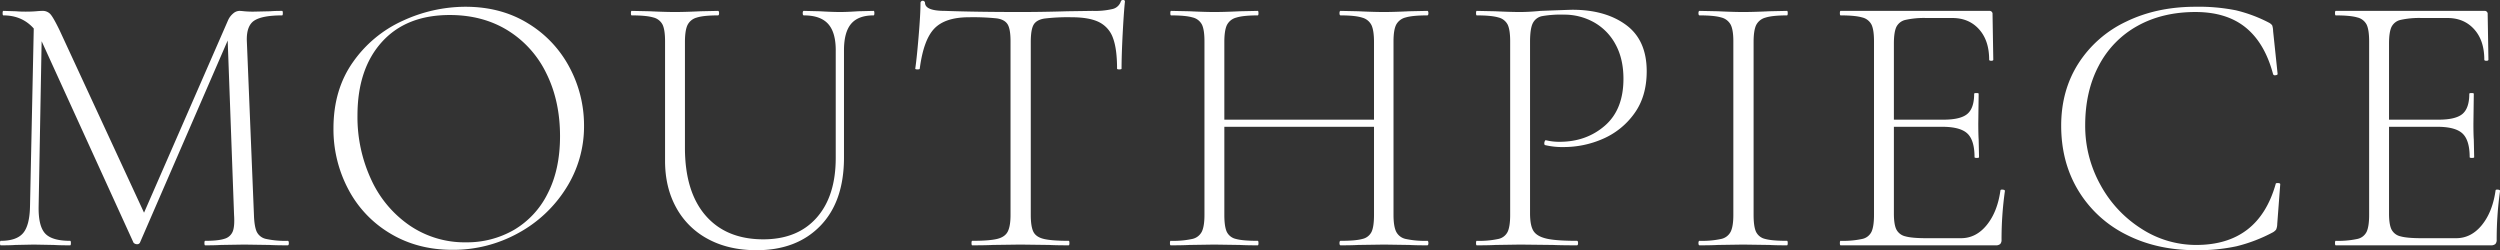 <svg xmlns="http://www.w3.org/2000/svg" width="1332.965" height="133.406" viewBox="0 0 1332.965 133.406">
  <rect x="0" y="0" width="1332.965" height="133.406" fill="#333333" stroke="none"/>
  <defs>
    <style>
      .cls-1 {
        fill: #fff;
        fill-rule: evenodd;
      }
    </style>
  </defs>
  <path id="txt_MOUTHPIECE.svg" class="cls-1" d="M301.025,927.06a47.875,47.875,0,0,1-11.5-1,7.152,7.152,0,0,1-5-3.8q-1.3-2.8-1.5-9l-3.8-93q-0.2-8,4.1-10.7t14.7-2.7q0.4,0,.4-1.2t-0.4-1.2q-4.2,0-6.2.2l-9,.2a47.561,47.561,0,0,1-5-.2c-1.2-.131-2.069-0.2-2.6-0.2a5.262,5.262,0,0,0-3.3,1.4,9.873,9.873,0,0,0-2.7,3.6l-44.8,102.6-45-97.2q-3.2-6.6-4.8-8.5a5.454,5.454,0,0,0-4.4-1.9c-0.8,0-1.934.069-3.4,0.2s-3.269.2-5.4,0.2-3.869-.065-5.2-0.2l-6.8-.2c-0.269,0-.4.4-0.4,1.2s0.131,1.2.4,1.2q10,0,16.2,7l-2,94.8q-0.2,10.2-3.7,14.3t-11.9,4.1c-0.269,0-.4.4-0.4,1.2s0.131,1.2.4,1.2q5.2,0,7.8-.2l9.8-.2,10.8,0.2q3,0.2,8.6.2,0.4,0,.4-1.2t-0.4-1.2q-9.8,0-13.4-4t-3.4-14.4l1.6-88,0.2,0.4,48.8,107a2.473,2.473,0,0,0,1.8.8,1.612,1.612,0,0,0,1.6-.8l46.8-107.8,3.4,93q0.4,6-.7,8.8a6.649,6.649,0,0,1-4.4,3.9q-3.3,1.1-10.3,1.1c-0.269,0-.4.4-0.4,1.2s0.131,1.2.4,1.2q5.4,0,8.4-.2l12.4-.2,13.4,0.2q3.6,0.2,9.8.2,0.6,0,.6-1.2t-0.6-1.2h0Zm87.8,4.8a71.584,71.584,0,0,0,34.9-8.8,68.956,68.956,0,0,0,25.7-24,61.3,61.3,0,0,0,9.6-33.4,65.535,65.535,0,0,0-7.7-31,60.352,60.352,0,0,0-22.1-23.5q-14.4-8.9-33.4-8.9a79.824,79.824,0,0,0-33.3,7.4,65.166,65.166,0,0,0-26.7,22.1q-10.4,14.7-10.4,35.3a68.278,68.278,0,0,0,7.9,32.5,59.566,59.566,0,0,0,22.4,23.6q14.5,8.7,33.1,8.7h0Zm7.2-4a52,52,0,0,1-30-9,59.727,59.727,0,0,1-20.5-24.5,79,79,0,0,1-7.3-34.1q0-24.8,13-39.2t36.2-14.4q17.6,0,30.9,8.2a54.979,54.979,0,0,1,20.6,22.9q7.3,14.7,7.3,33.5,0,17.8-6.6,30.6a46.2,46.2,0,0,1-18,19.4,50.158,50.158,0,0,1-25.6,6.6h0Zm197.2-102.4v57.4q0,20.4-10.2,31.9t-28.4,11.5q-19.8,0-30.8-12.7t-11-36.1v-56.4q0-6,1.3-8.9a7.674,7.674,0,0,1,4.9-4.1q3.6-1.2,11.4-1.2,0.6,0,.6-1.2t-0.6-1.2l-9.2.2q-8.4.4-13.8,0.4-5,0-13.4-.4l-9.6-.2c-0.269,0-.4.4-0.4,1.2s0.131,1.2.4,1.2q7.8,0,11.5,1.1a7.48,7.48,0,0,1,5,3.9q1.3,2.8,1.3,8.8v63.8q0,14.2,6,25a41.417,41.417,0,0,0,17,16.7q11,5.9,25.8,5.9,21.4,0,34-13t12.6-36.4v-57.2q0-9.6,3.8-14.1t12-4.5c0.265,0,.4-0.4.4-1.2s-0.135-1.2-.4-1.2l-8.2.2q-6,.4-9.6.4-4.2,0-11-.4l-8.4-.2q-0.6,0-.6,1.2t0.6,1.2q8.8,0,12.9,4.5t4.1,14.1h0Zm71-17.6a121.671,121.671,0,0,1,14.9.6q4.1,0.6,5.7,3.1t1.6,9.1v92.6q0,6-1.5,8.9t-5.7,3.9q-4.2,1-13.2,1c-0.269,0-.4.4-0.4,1.2s0.131,1.2.4,1.2q7,0,11-.2l14.6-.2,15.4,0.2q3.8,0.2,10.4.2c0.265,0,.4-0.4.4-1.2s-0.135-1.2-.4-1.2q-9,0-13.2-1t-5.6-3.8q-1.4-2.8-1.4-9v-92.2q0-6.6,1.5-9.2t5.7-3.3a102.858,102.858,0,0,1,14.6-.7q9.4,0,14.6,2.6a14.916,14.916,0,0,1,7.4,8.4q2.2,5.8,2.2,16.4c0,0.269.4,0.4,1.2,0.4s1.2-.131,1.2-0.4q0-7.2.6-18.7t1.2-17.1a0.809,0.809,0,0,0-1-.8,1.071,1.071,0,0,0-1.2.8,6.1,6.1,0,0,1-4.4,4,40.738,40.738,0,0,1-10.6,1l-13.6.2q-13.2.4-25,.4-23,0-40.2-.6-10.6,0-10.6-4.4a1.22,1.22,0,0,0-2.4,0q0,6-1,17.9t-1.8,17.3c0,0.269.4,0.4,1.2,0.4s1.2-.131,1.2-0.4q2-15.4,7.8-21.4t18.4-6h0Zm244.4,119.2a47.875,47.875,0,0,1-11.5-1,7.422,7.422,0,0,1-5.1-3.9q-1.4-2.9-1.4-8.9v-92.6q0-6,1.4-8.8a7.822,7.822,0,0,1,5.1-3.9q3.7-1.1,11.5-1.1,0.6,0,.6-1.2t-0.6-1.2l-9.6.2q-8.4.4-13.4,0.4-5.4,0-13.8-.4l-9.4-.2q-0.6,0-.6,1.2t0.6,1.2q7.8,0,11.5,1.2a7.712,7.712,0,0,1,5,4.1q1.3,2.9,1.3,8.9v41.4h-79.8v-41.4q0-6,1.3-8.9a7.7,7.7,0,0,1,5-4.1q3.7-1.2,11.5-1.2,0.4,0,.4-1.2t-0.4-1.2l-9.4.2q-8.4.4-13.8,0.4-4.8,0-13.2-.4l-9.8-.2c-0.268,0-.4.4-0.4,1.2s0.132,1.2.4,1.2q7.8,0,11.5,1.1a7.475,7.475,0,0,1,5,3.9q1.3,2.8,1.3,8.8v92.6q0,6-1.4,8.9a7.431,7.431,0,0,1-5.1,3.9,47.886,47.886,0,0,1-11.5,1c-0.268,0-.4.4-0.4,1.2s0.132,1.2.4,1.2q6.4,0,10-.2l13.2-.2,13.6,0.2q3.6,0.2,9.6.2,0.4,0,.4-1.2t-0.4-1.2q-8,0-11.6-1a7.111,7.111,0,0,1-4.9-3.8q-1.3-2.8-1.3-9v-47h79.8v47q0,6.2-1.3,9a7.115,7.115,0,0,1-4.9,3.8q-3.6,1-11.6,1-0.6,0-.6,1.2t0.6,1.2q6,0,9.4-.2l13.8-.2,13.4,0.2q3.4,0.2,9.6.2,0.6,0,.6-1.2t-0.6-1.2h0Zm54.8-14.6v-91.4q0-7.2,1.5-10.1a7.038,7.038,0,0,1,4.9-3.7,57.731,57.731,0,0,1,11.6-.8,32.348,32.348,0,0,1,16.1,4.1,29.321,29.321,0,0,1,11.5,11.8q4.2,7.7,4.2,18.3,0,16.4-9.9,25t-24.1,8.6a29.632,29.632,0,0,1-7.2-.8c-0.269-.131-0.5,0-0.7.4a2.663,2.663,0,0,0-.3,1.2c0,0.669.2,1,.6,1a39.415,39.415,0,0,0,9.8,1,51.823,51.823,0,0,0,20.9-4.4,40.093,40.093,0,0,0,16.7-13.5q6.6-9.1,6.6-22.5,0-16.6-11-24.7t-28.6-8.1q-1.4,0-17,.6-6.2.6-11,.6t-13.2-.4l-9.8-.2c-0.269,0-.4.4-0.4,1.2s0.131,1.2.4,1.2q7.8,0,11.5,1.1a7.48,7.48,0,0,1,5,3.9q1.3,2.8,1.3,8.8v92.6q0,6-1.3,8.9a7.112,7.112,0,0,1-5,3.9,47.892,47.892,0,0,1-11.5,1c-0.269,0-.4.4-0.4,1.2s0.131,1.2.4,1.2q6.4,0,10-.2l13.2-.2,17.4,0.2q4.6,0.2,12.8.2,0.6,0,.6-1.2t-0.6-1.2q-11.2,0-16.3-1.2t-6.9-4.1q-1.8-2.9-1.8-9.3h0Zm119.194,0.8v-92.2c0-4,.44-6.965,1.3-8.9a7.732,7.732,0,0,1,5-4.1q3.705-1.2,11.5-1.2c0.27,0,.4-0.4.4-1.2s-0.13-1.2-.4-1.2l-9.4.2q-8.4.4-14,.4-4.995,0-13.4-.4l-9.8-.2q-0.6,0-.6,1.2t0.6,1.2q7.8,0,11.5,1.1a7.812,7.812,0,0,1,5.1,3.9c0.94,1.869,1.4,4.8,1.4,8.8v92.6c0,4-.46,6.969-1.4,8.9a7.414,7.414,0,0,1-5.1,3.9,47.841,47.841,0,0,1-11.5,1q-0.6,0-.6,1.2t0.6,1.2c4.14,0,7.4-.065,9.8-0.2l13.4-.2,14,0.2q3.4,0.2,9.4.2c0.27,0,.4-0.4.4-1.2s-0.13-1.2-.4-1.2q-8,0-11.6-1a7.119,7.119,0,0,1-4.9-3.8c-0.86-1.865-1.3-4.865-1.3-9h0Zm131.6-13q-1.605,11.4-7.3,18.4t-13.7,7h-18.4q-7.8,0-11.3-1a7.154,7.154,0,0,1-4.8-3.7q-1.305-2.7-1.3-8.5v-46.2h25.8q9.6,0,13.4,3.6t3.8,12.6c0,0.269.4,0.4,1.2,0.4s1.2-.131,1.2-0.4l-0.2-9.4q-0.195-2.8-.2-8.6l0.2-15.8c0-.265-0.4-0.4-1.2-0.4s-1.2.135-1.2,0.4q0,7.6-3.6,10.7t-12.8,3.1h-26.4v-40.6q0-6,1.3-8.8a7.14,7.14,0,0,1,4.9-3.8,45.61,45.61,0,0,1,11.2-1h13.8q8.805,0,14.2,6t5.4,16.2c0,0.4.37,0.6,1.1,0.6s1.1-.2,1.1-0.6l-0.4-24.2a1.591,1.591,0,0,0-1.8-1.8h-79.2c-0.27,0-.4.4-0.4,1.2s0.13,1.2.4,1.2q7.8,0,11.5,1.1a7.471,7.471,0,0,1,5,3.9q1.305,2.8,1.3,8.8v92.6q0,6-1.3,8.9a7.1,7.1,0,0,1-5,3.9,47.9,47.9,0,0,1-11.5,1c-0.27,0-.4.4-0.4,1.2s0.13,1.2.4,1.2h82.6a3.5,3.5,0,0,0,2.5-.7,3.144,3.144,0,0,0,.7-2.3,183.709,183.709,0,0,1,1.8-26c0-.4-0.4-0.631-1.2-0.7s-1.2.1-1.2,0.5h0Zm104-98q-20.6,0-36.9,7.9a61.132,61.132,0,0,0-25.5,22.3q-9.195,14.4-9.2,33.2,0,19.6,9.2,34.7a62.2,62.2,0,0,0,25.5,23.4q16.305,8.3,37.1,8.3a97.678,97.678,0,0,0,21.7-2.1,83.455,83.455,0,0,0,19.5-7.5,5.89,5.89,0,0,0,1.6-1.4,7.79,7.79,0,0,0,.6-3l1.6-21.2c0-.4-0.47-0.6-1.4-0.6-0.67,0-1,.135-1,0.4q-9.195,32.6-42.4,32.6a53.691,53.691,0,0,1-29.3-8.7,63.509,63.509,0,0,1-21.8-23.4,64.636,64.636,0,0,1-8.1-31.7q0-18.2,7.3-31.9a51.117,51.117,0,0,1,20.6-21.1q13.305-7.4,30.9-7.4,16.605,0,26.8,8.3t14.6,24.9a1.079,1.079,0,0,0,1.3.5c0.73-.065,1.1-0.3,1.1-0.7l-2.4-22.8a10.144,10.144,0,0,0-.5-3.1,5.279,5.279,0,0,0-1.5-1.3,76.834,76.834,0,0,0-17.8-6.7,100.876,100.876,0,0,0-21.6-1.9h0Zm160,98q-1.605,11.4-7.3,18.4t-13.7,7h-18.4q-7.8,0-11.3-1a7.109,7.109,0,0,1-4.8-3.7q-1.305-2.7-1.3-8.5v-46.2h25.8q9.6,0,13.4,3.6t3.8,12.6c0,0.269.4,0.4,1.2,0.4s1.2-.131,1.2-0.4l-0.2-9.4c-0.14-1.865-.2-4.731-0.2-8.6l0.2-15.8c0-.265-0.4-0.4-1.2-0.4s-1.2.135-1.2,0.4q0,7.6-3.6,10.7t-12.8,3.1h-26.4v-40.6q0-6,1.3-8.8a7.119,7.119,0,0,1,4.9-3.8,45.61,45.61,0,0,1,11.2-1h13.8q8.79,0,14.2,6t5.4,16.2c0,0.4.36,0.6,1.1,0.6s1.1-.2,1.1-0.6l-0.4-24.2a1.591,1.591,0,0,0-1.8-1.8h-79.2c-0.27,0-.4.4-0.4,1.2s0.13,1.2.4,1.2q7.8,0,11.5,1.1a7.494,7.494,0,0,1,5,3.9c0.86,1.869,1.3,4.8,1.3,8.8v92.6c0,4-.44,6.969-1.3,8.9a7.124,7.124,0,0,1-5,3.9,47.9,47.9,0,0,1-11.5,1c-0.27,0-.4.4-0.4,1.2s0.13,1.2.4,1.2h82.6a3.5,3.5,0,0,0,2.5-.7,3.188,3.188,0,0,0,.7-2.3,183.709,183.709,0,0,1,1.8-26c0-.4-0.4-0.631-1.2-0.7s-1.2.1-1.2,0.5h0Z" transform="translate(-147.625 -798.656)"/>
</svg>
